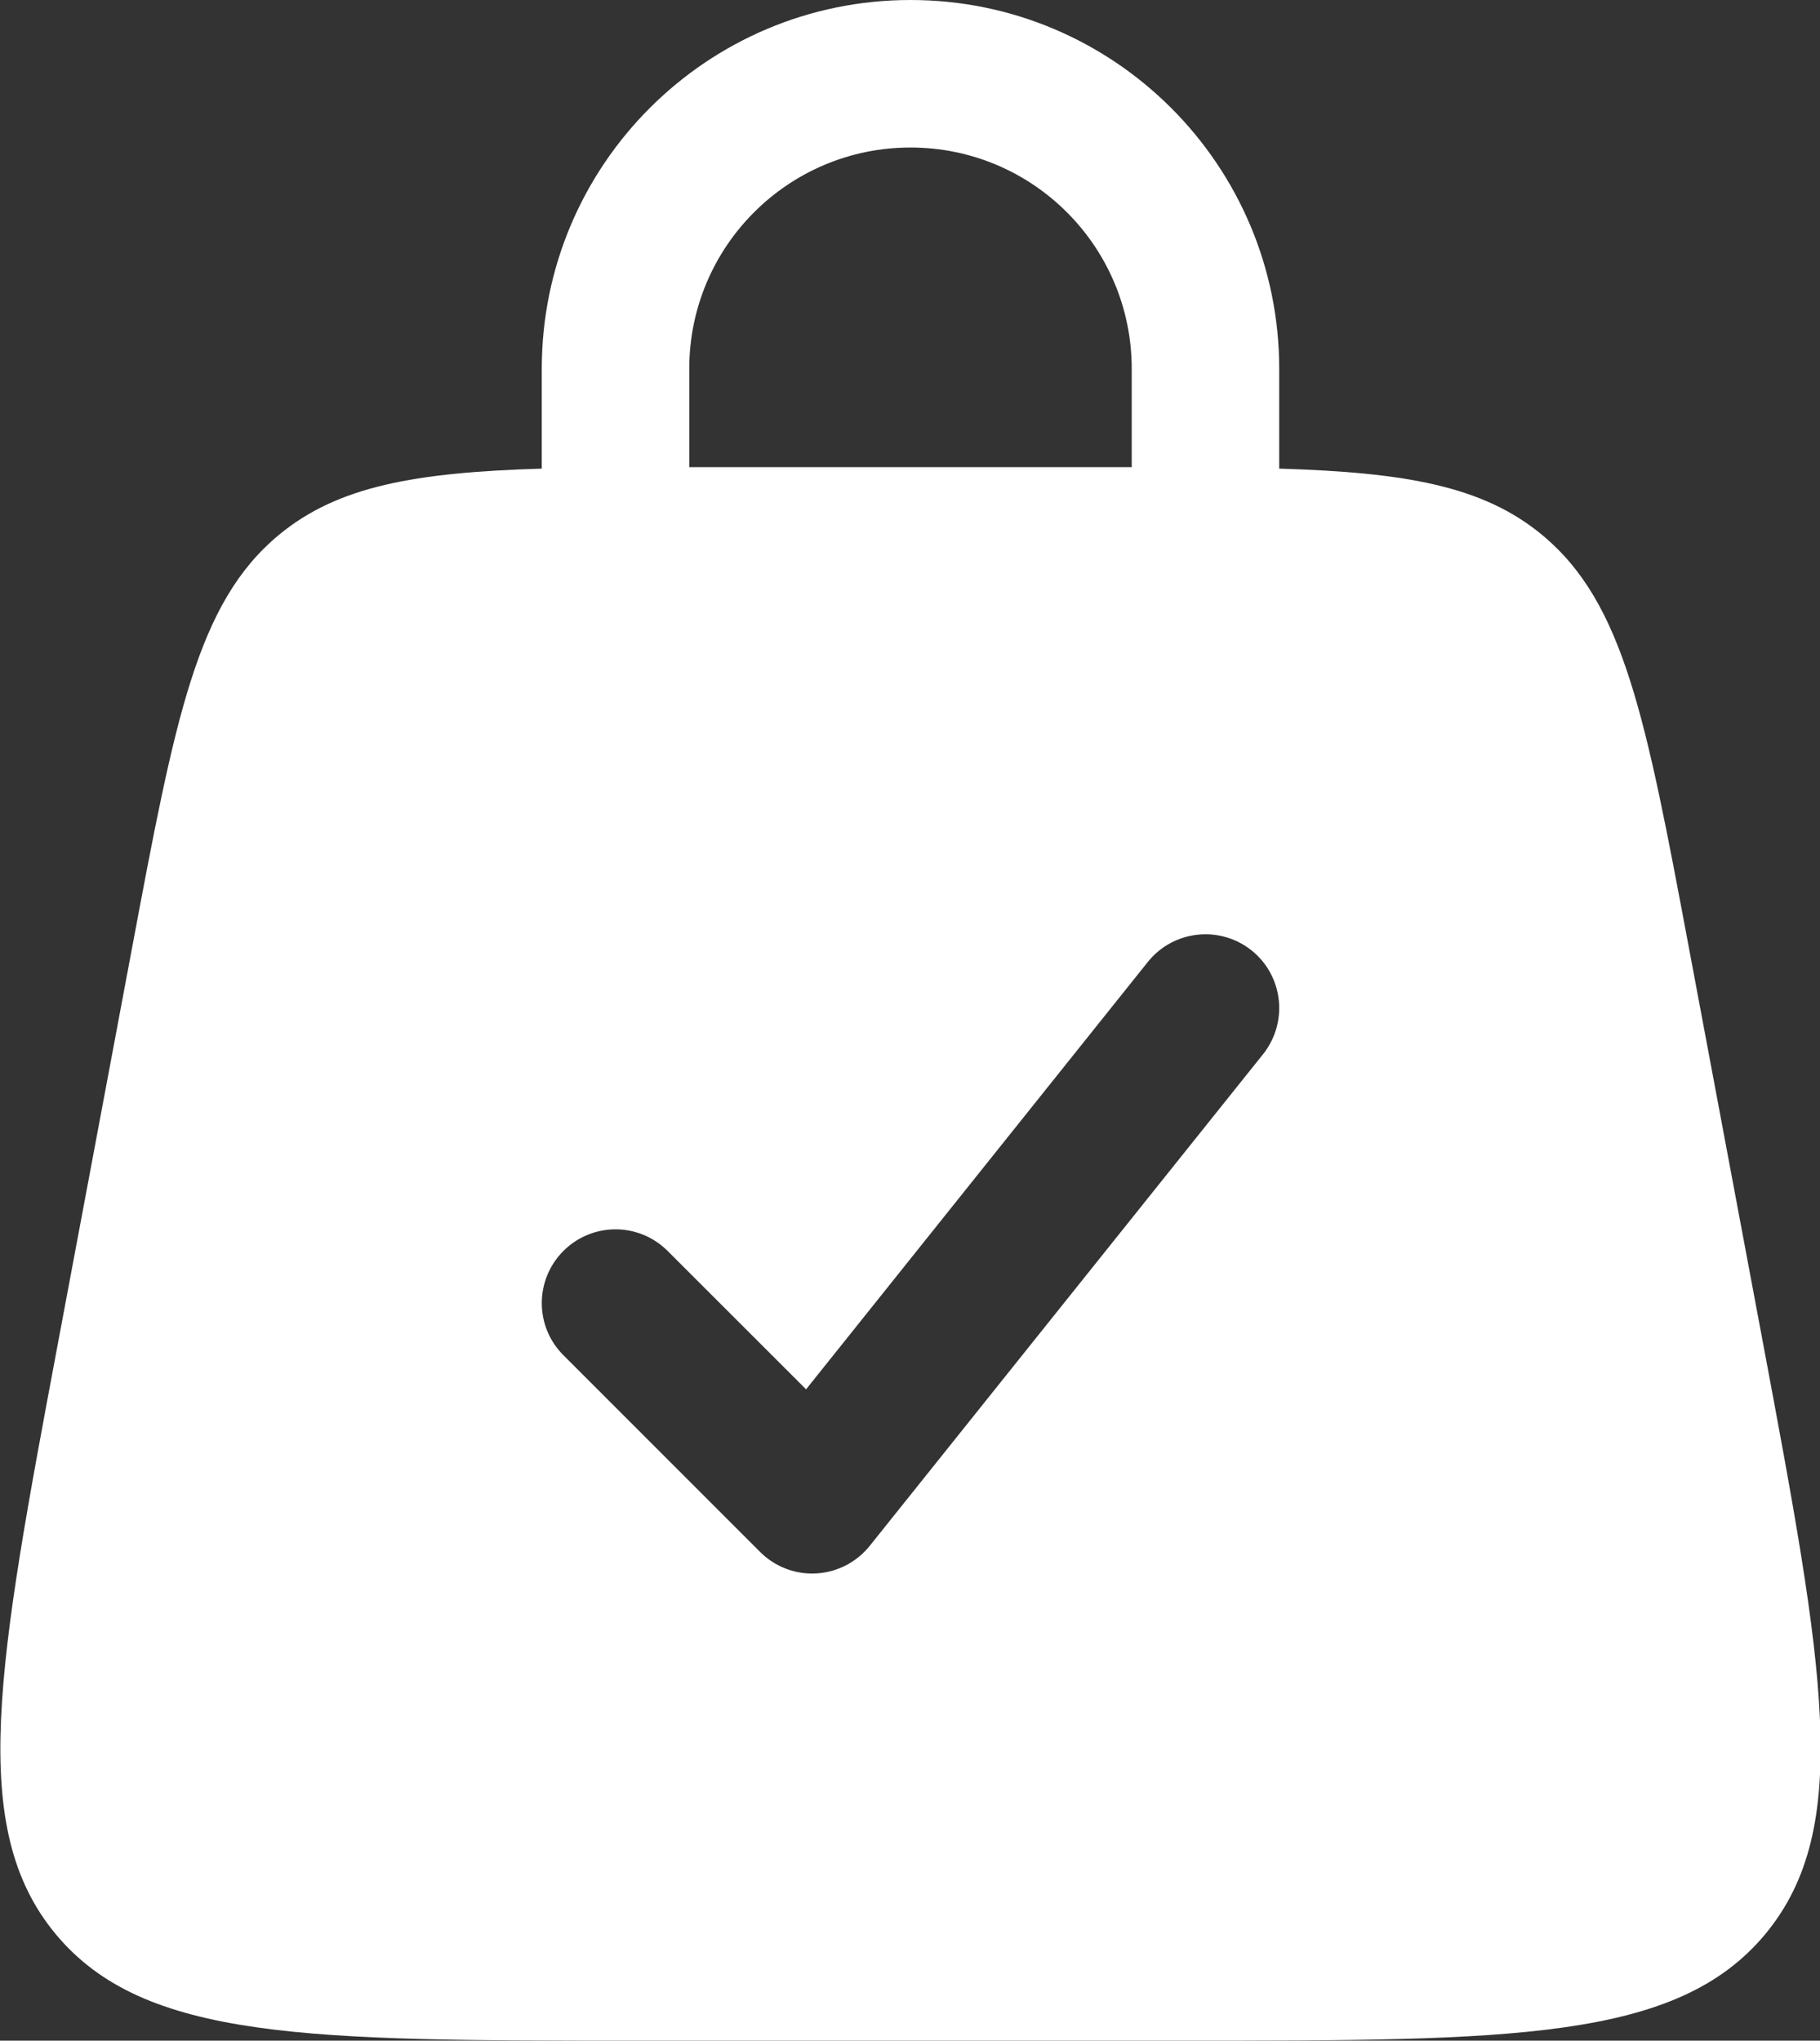 <svg xmlns="http://www.w3.org/2000/svg" fill="none" viewBox="2.74 1.25 18.51 20.75">
    <rect x="2.74" y="1.25" width="18.51" height="20.75" fill="#333333" stroke="none"/>
    <path fill-rule="evenodd" clip-rule="evenodd"
        d="M8.25 6.015C8.25 6.01 8.25 6.005 8.25 6V5C8.25 2.929 9.929 1.25 12 1.25C14.071 1.25 15.75 2.929 15.75 5V6C15.75 6.005 15.75 6.01 15.75 6.015C17.037 6.054 17.825 6.192 18.426 6.691C19.259 7.383 19.479 8.553 19.918 10.894L20.668 14.894C21.285 18.186 21.593 19.832 20.694 20.916C19.794 22 18.119 22 14.77 22H9.23C5.88 22 4.206 22 3.306 20.916C2.407 19.832 2.715 18.186 3.332 14.894L4.082 10.894C4.521 8.553 4.741 7.383 5.574 6.691C6.175 6.192 6.963 6.054 8.25 6.015ZM9.75 5C9.75 3.757 10.757 2.75 12 2.75C13.243 2.75 14.25 3.757 14.25 5V6C14.25 6 14.25 6 14.25 6C14.175 6 14.098 6 14.02 6H9.98C9.902 6 9.825 6 9.75 6C9.75 6 9.75 6 9.75 6V5ZM15.469 10.914C15.792 11.173 15.844 11.645 15.586 11.969L11.586 16.968C11.452 17.135 11.255 17.237 11.041 17.249C10.829 17.261 10.62 17.181 10.47 17.03L8.47 15.03C8.177 14.738 8.177 14.263 8.47 13.97C8.763 13.677 9.237 13.677 9.53 13.97L10.938 15.377L14.414 11.031C14.673 10.708 15.145 10.656 15.469 10.914Z"
        fill="#fff" />
</svg>